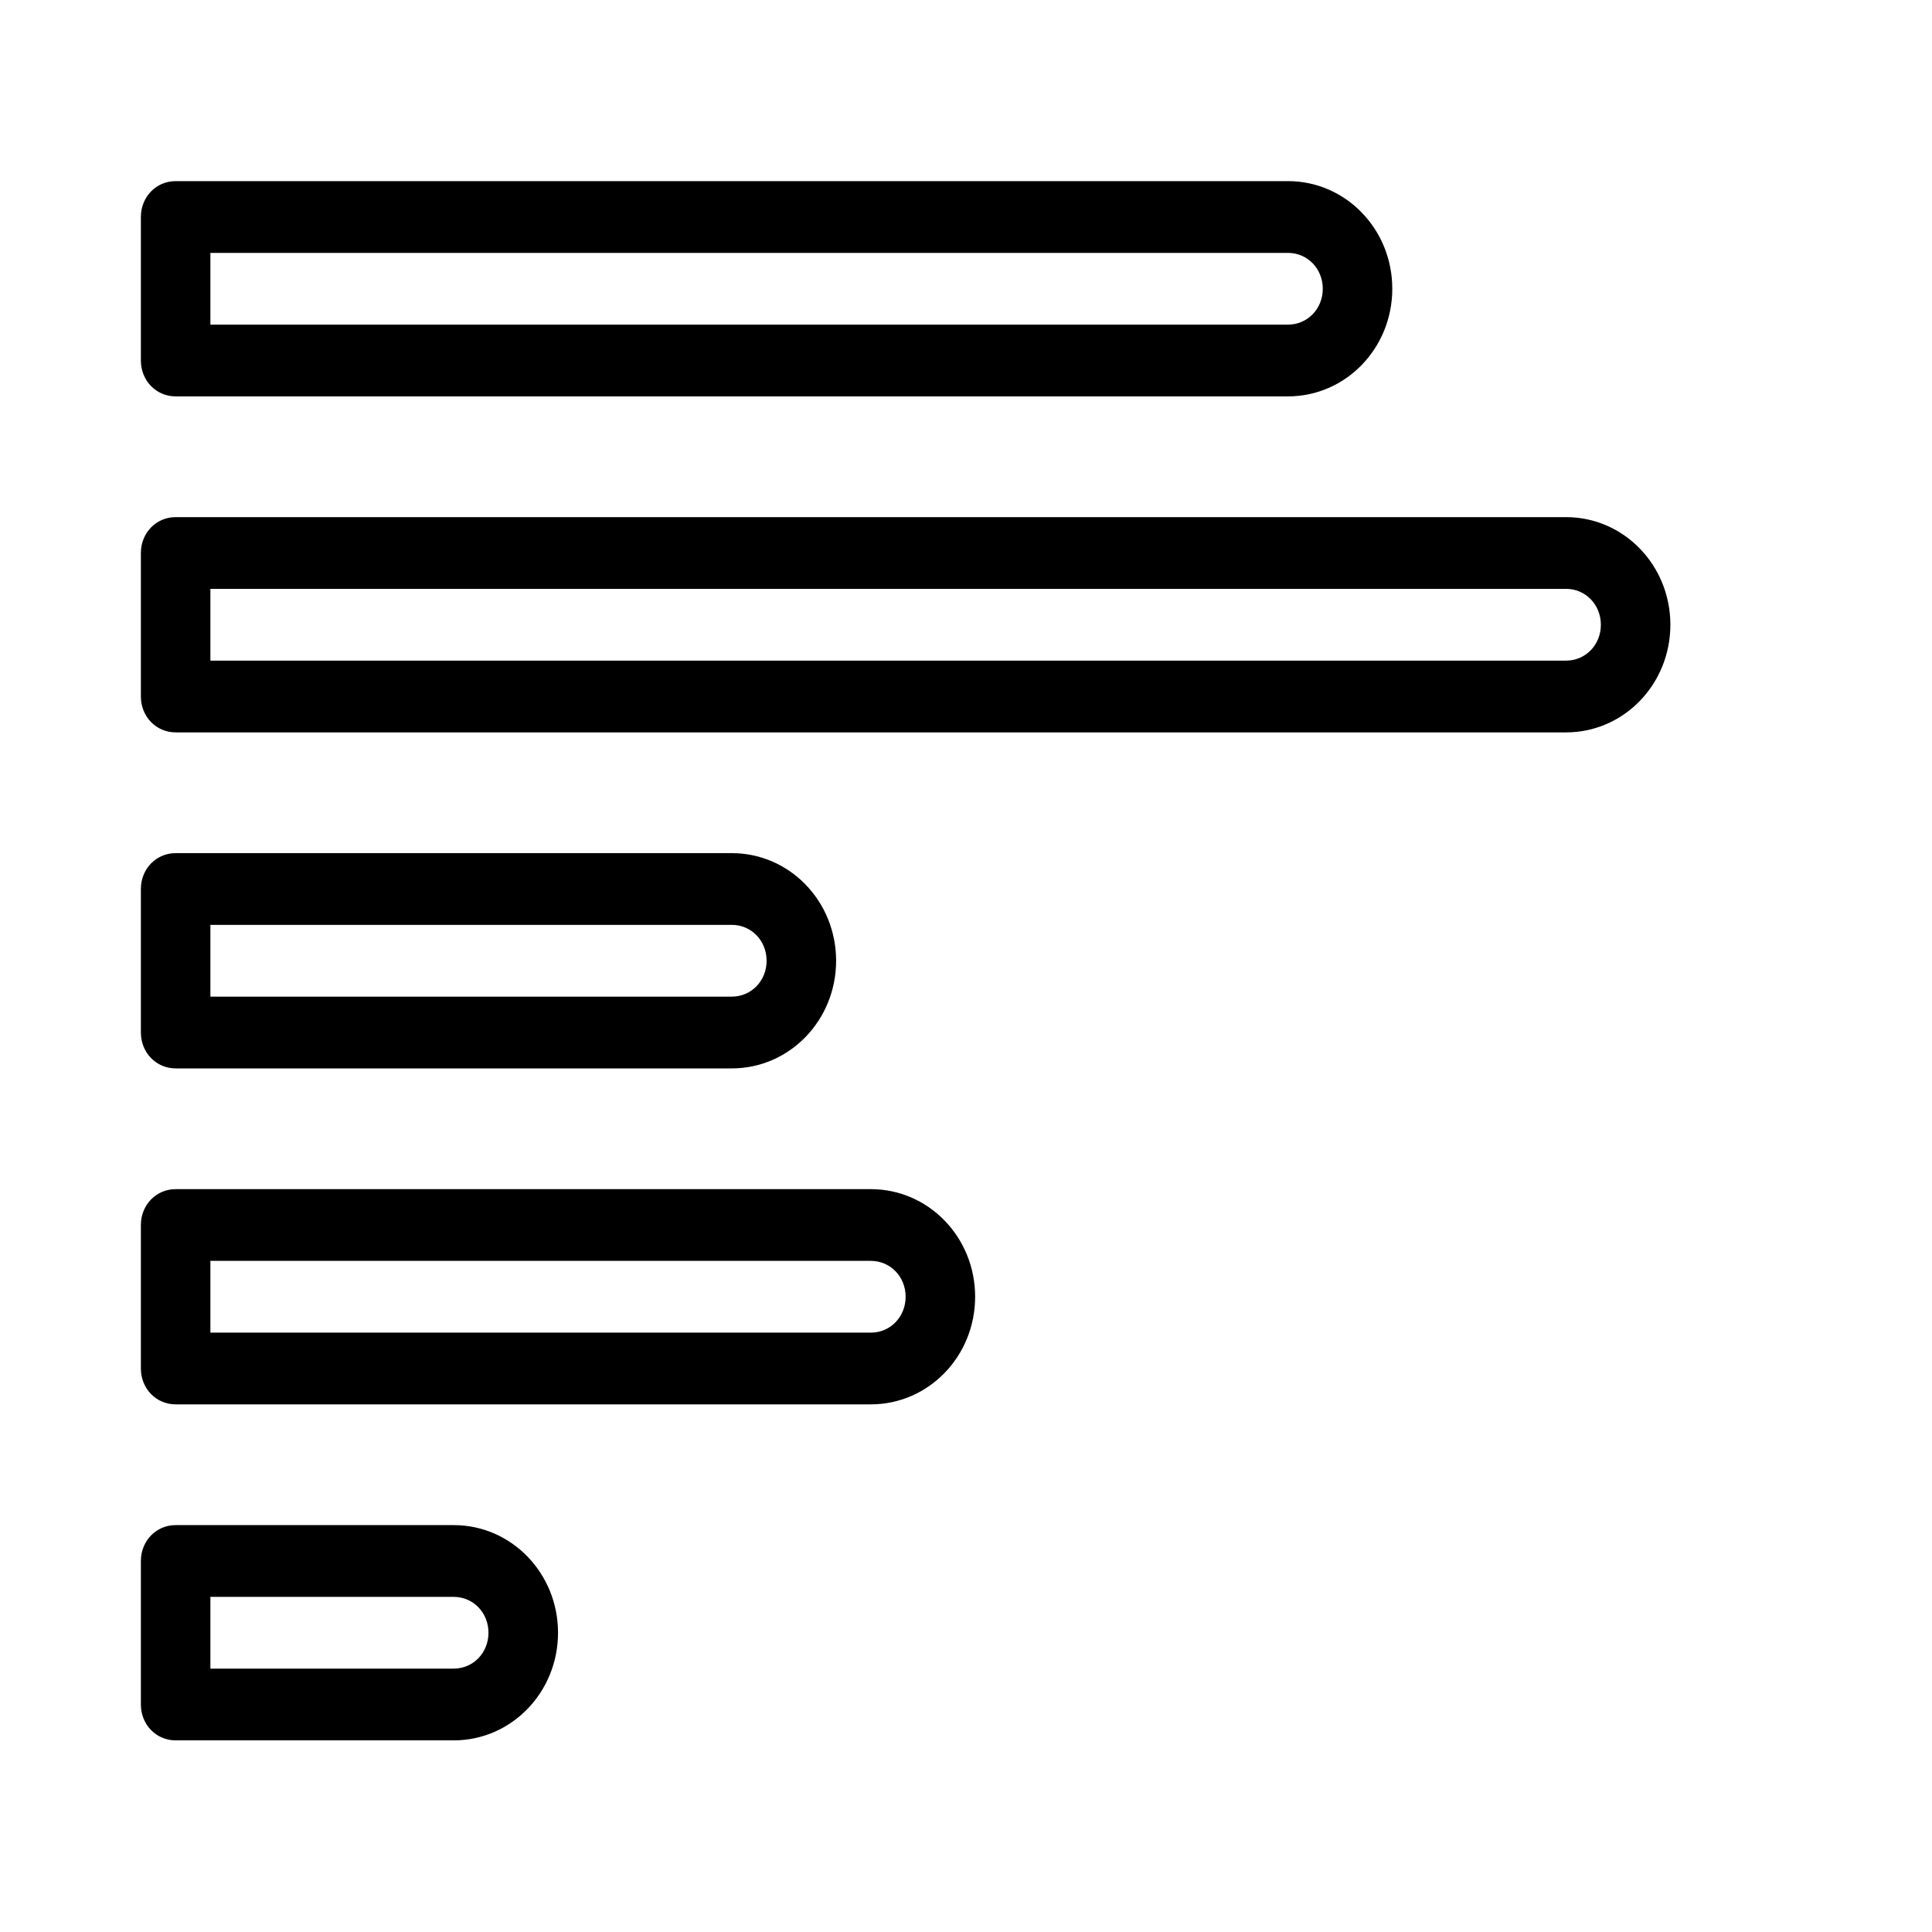 <svg width="48" height="48" viewBox="0 0 48 48" fill="none" xmlns="http://www.w3.org/2000/svg">
<path d="M3.5 38.783L3.5 42.348C3.5 42.847 3.88 43.239 4.364 43.239L11.273 43.239C12.706 43.239 13.864 42.045 13.864 40.565C13.864 39.086 12.706 37.891 11.273 37.891L4.364 37.891C3.88 37.891 3.5 38.283 3.5 38.783ZM5.227 41.456L5.227 39.674L11.273 39.674C11.756 39.674 12.136 40.066 12.136 40.565C12.136 41.064 11.756 41.456 11.273 41.456L5.227 41.456Z" fill="black"/>
<path d="M3.5 30.435L3.5 34C3.5 34.499 3.88 34.891 4.364 34.891L21.636 34.891C23.07 34.891 24.227 33.697 24.227 32.217C24.227 30.738 23.07 29.544 21.636 29.544L4.364 29.544C3.88 29.544 3.5 29.936 3.5 30.435ZM5.227 33.109L5.227 31.326L21.636 31.326C22.12 31.326 22.5 31.718 22.5 32.217C22.5 32.717 22.12 33.109 21.636 33.109L5.227 33.109Z" fill="black"/>
<path d="M3.5 5.391L3.5 8.957C3.5 9.456 3.88 9.848 4.364 9.848L32 9.848C33.434 9.848 34.591 8.653 34.591 7.174C34.591 5.694 33.434 4.5 32 4.5L4.364 4.5C3.88 4.5 3.5 4.892 3.5 5.391ZM5.227 8.065L5.227 6.283L32 6.283C32.484 6.283 32.864 6.675 32.864 7.174C32.864 7.673 32.484 8.065 32 8.065L5.227 8.065Z" fill="black"/>
<path d="M3.5 22.087L3.5 25.652C3.5 26.151 3.88 26.544 4.364 26.544L18.182 26.544C19.616 26.544 20.773 25.349 20.773 23.87C20.773 22.39 19.616 21.196 18.182 21.196L4.364 21.196C3.88 21.196 3.5 21.588 3.5 22.087ZM5.227 24.761L5.227 22.978L18.182 22.978C18.666 22.978 19.046 23.37 19.046 23.87C19.046 24.369 18.666 24.761 18.182 24.761L5.227 24.761Z" fill="black"/>
<path d="M3.5 13.739L3.5 17.304C3.5 17.803 3.88 18.196 4.364 18.196L38.909 18.196C40.343 18.196 41.5 17.001 41.5 15.522C41.5 14.042 40.343 12.848 38.909 12.848L4.364 12.848C3.88 12.848 3.5 13.24 3.5 13.739ZM5.227 16.413L5.227 14.63L38.909 14.63C39.393 14.63 39.773 15.023 39.773 15.522C39.773 16.021 39.393 16.413 38.909 16.413L5.227 16.413Z" fill="black"/>
</svg>
